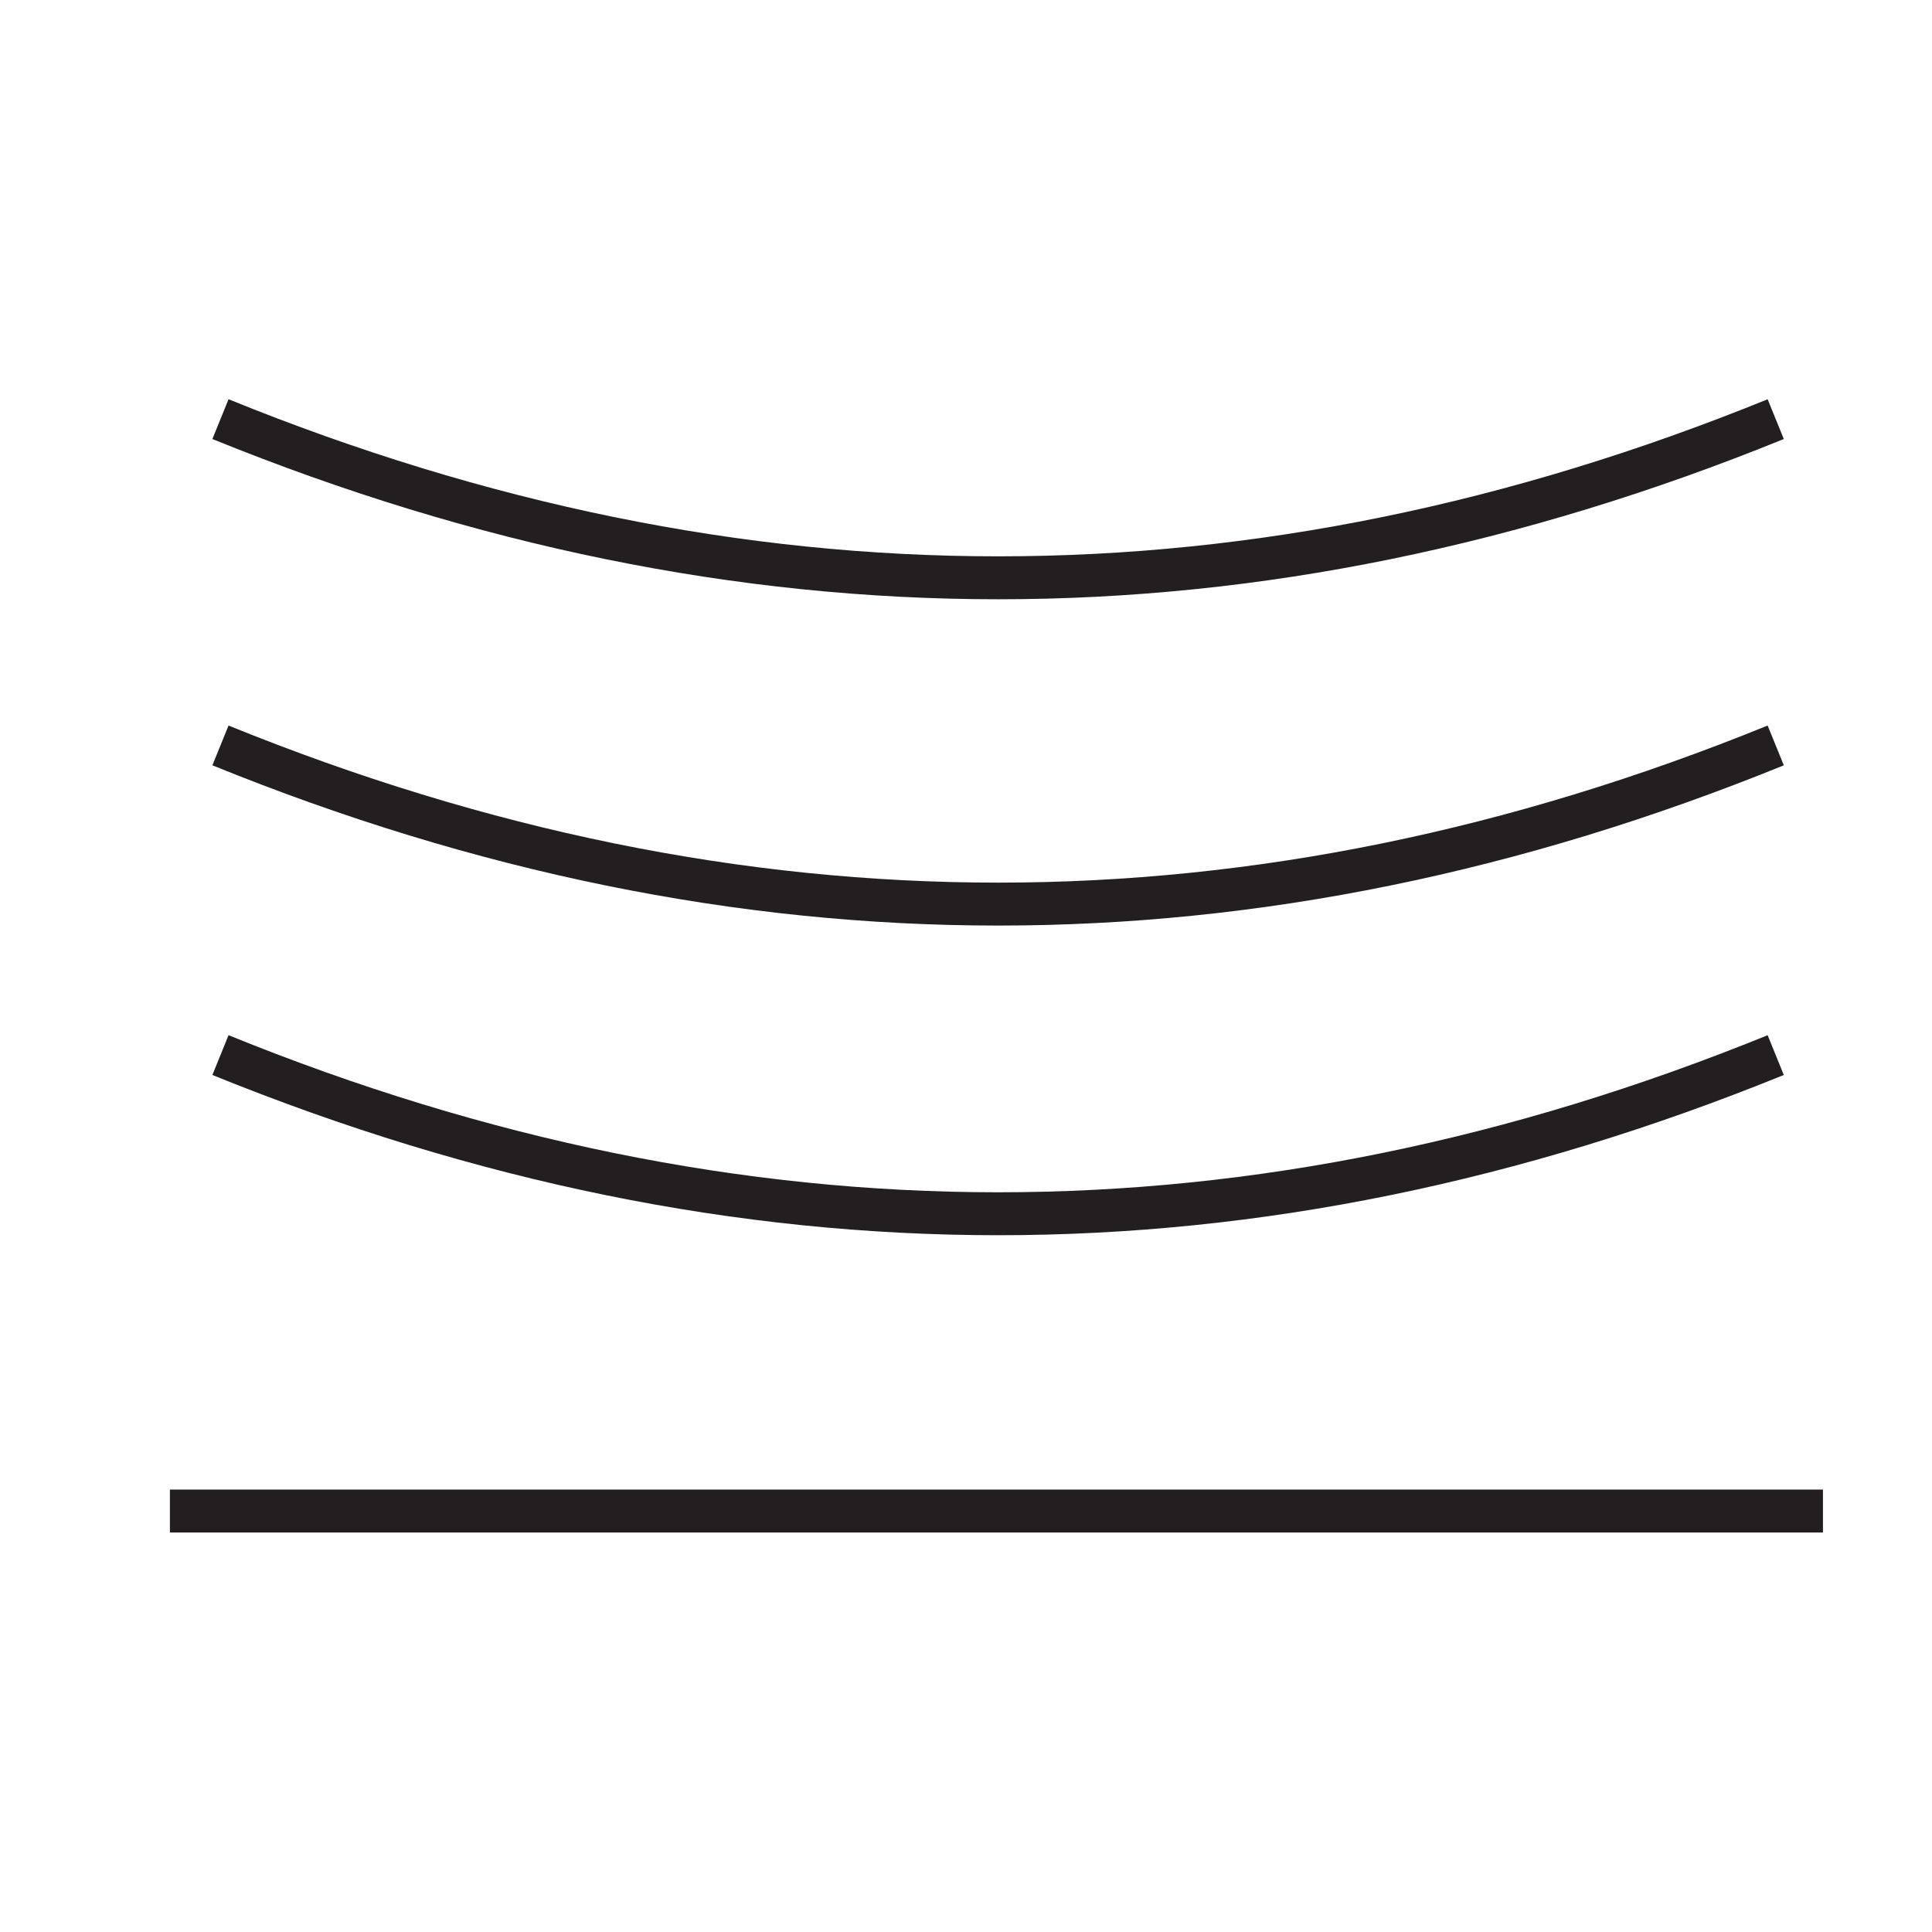 <svg viewBox="0 0 180 180" xmlns="http://www.w3.org/2000/svg" id="Layer_1"><defs><style>.cls-1{fill:none;stroke:#231f20;stroke-miterlimit:10;stroke-width:4px;}</style></defs><path d="M20.54,39.05c48.51,19.71,96.41,19.71,144.9,0" class="cls-1"></path><line y2="140.78" x2="169.84" y1="140.78" x1="15.83" class="cls-1"></line><path d="M20.54,69.45c48.51,19.71,96.41,19.71,144.9,0" class="cls-1"></path><path d="M20.54,98.3c48.51,19.71,96.41,19.71,144.9,0" class="cls-1"></path></svg>